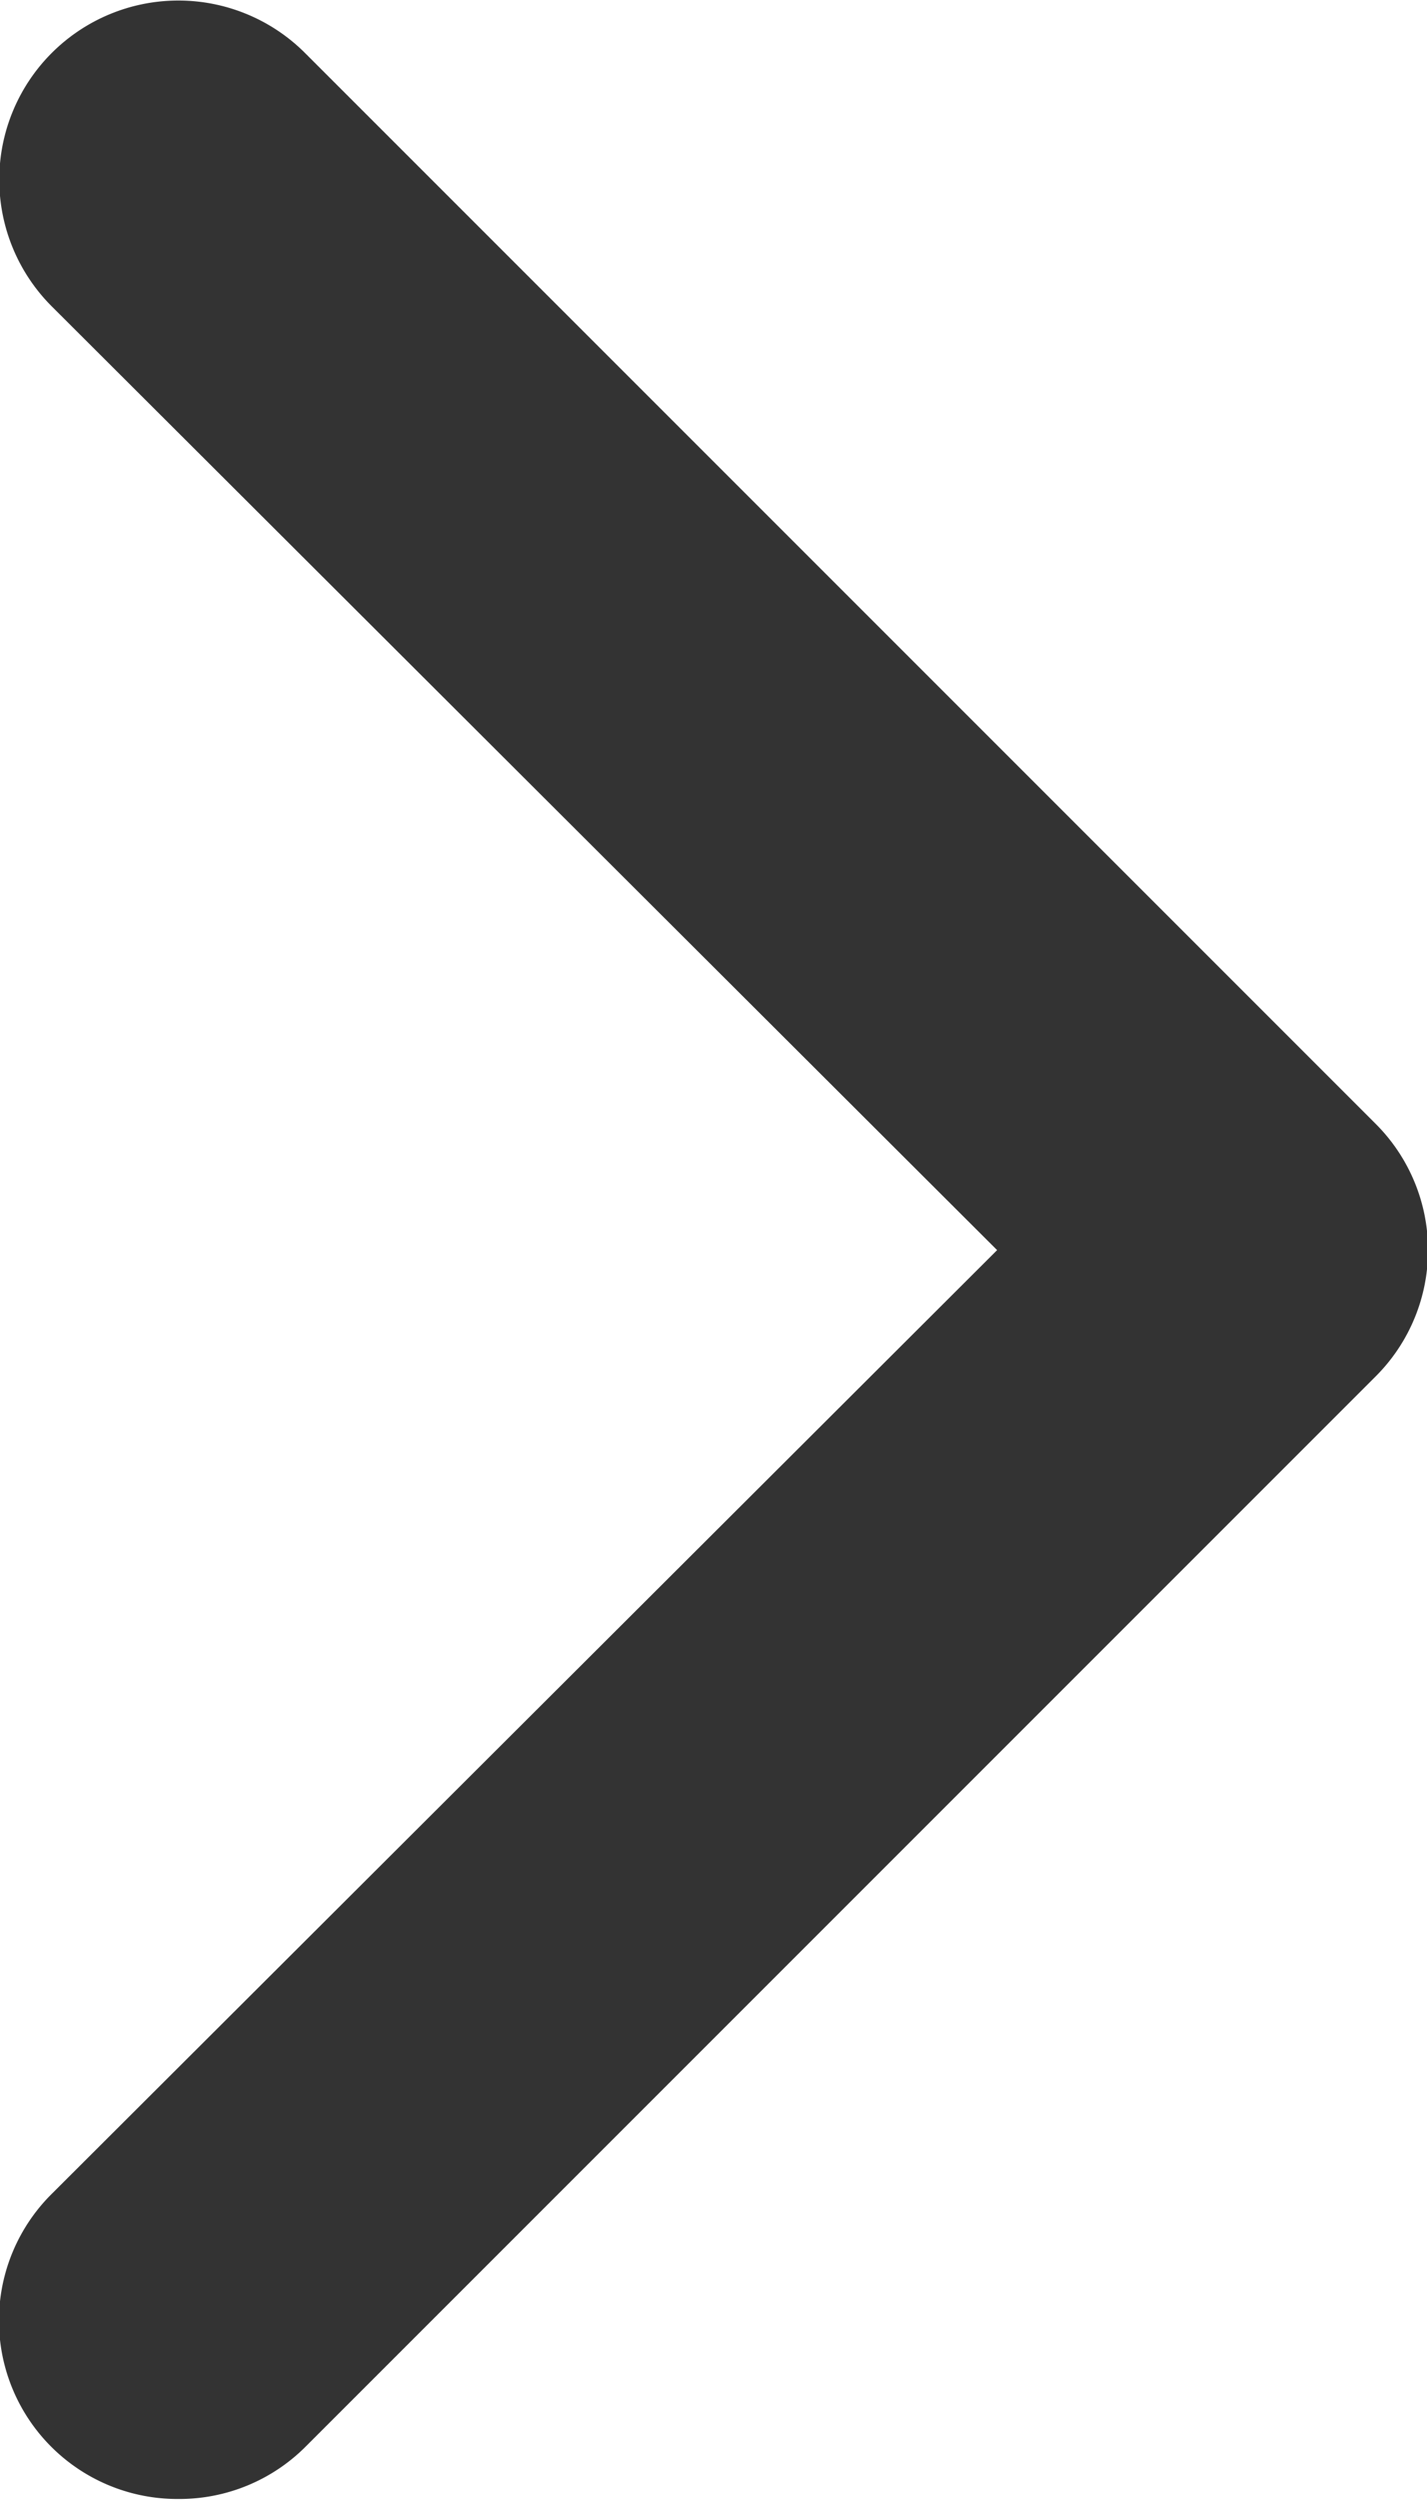 <svg xmlns="http://www.w3.org/2000/svg" width="2.82mm" height="4.94mm" viewBox="0 0 8 14"><title>ico_arrow_right_black</title><path d="M1,14a1,1,0,0,1-.71-.29,1,1,0,0,1,0-1.42L5.59,7,.29,1.71A1,1,0,0,1,1.71.29l6,6a1,1,0,0,1,0,1.42l-6,6A1,1,0,0,1,1,14Z" transform="translate(0 0)" style="fill:#333"/></svg>